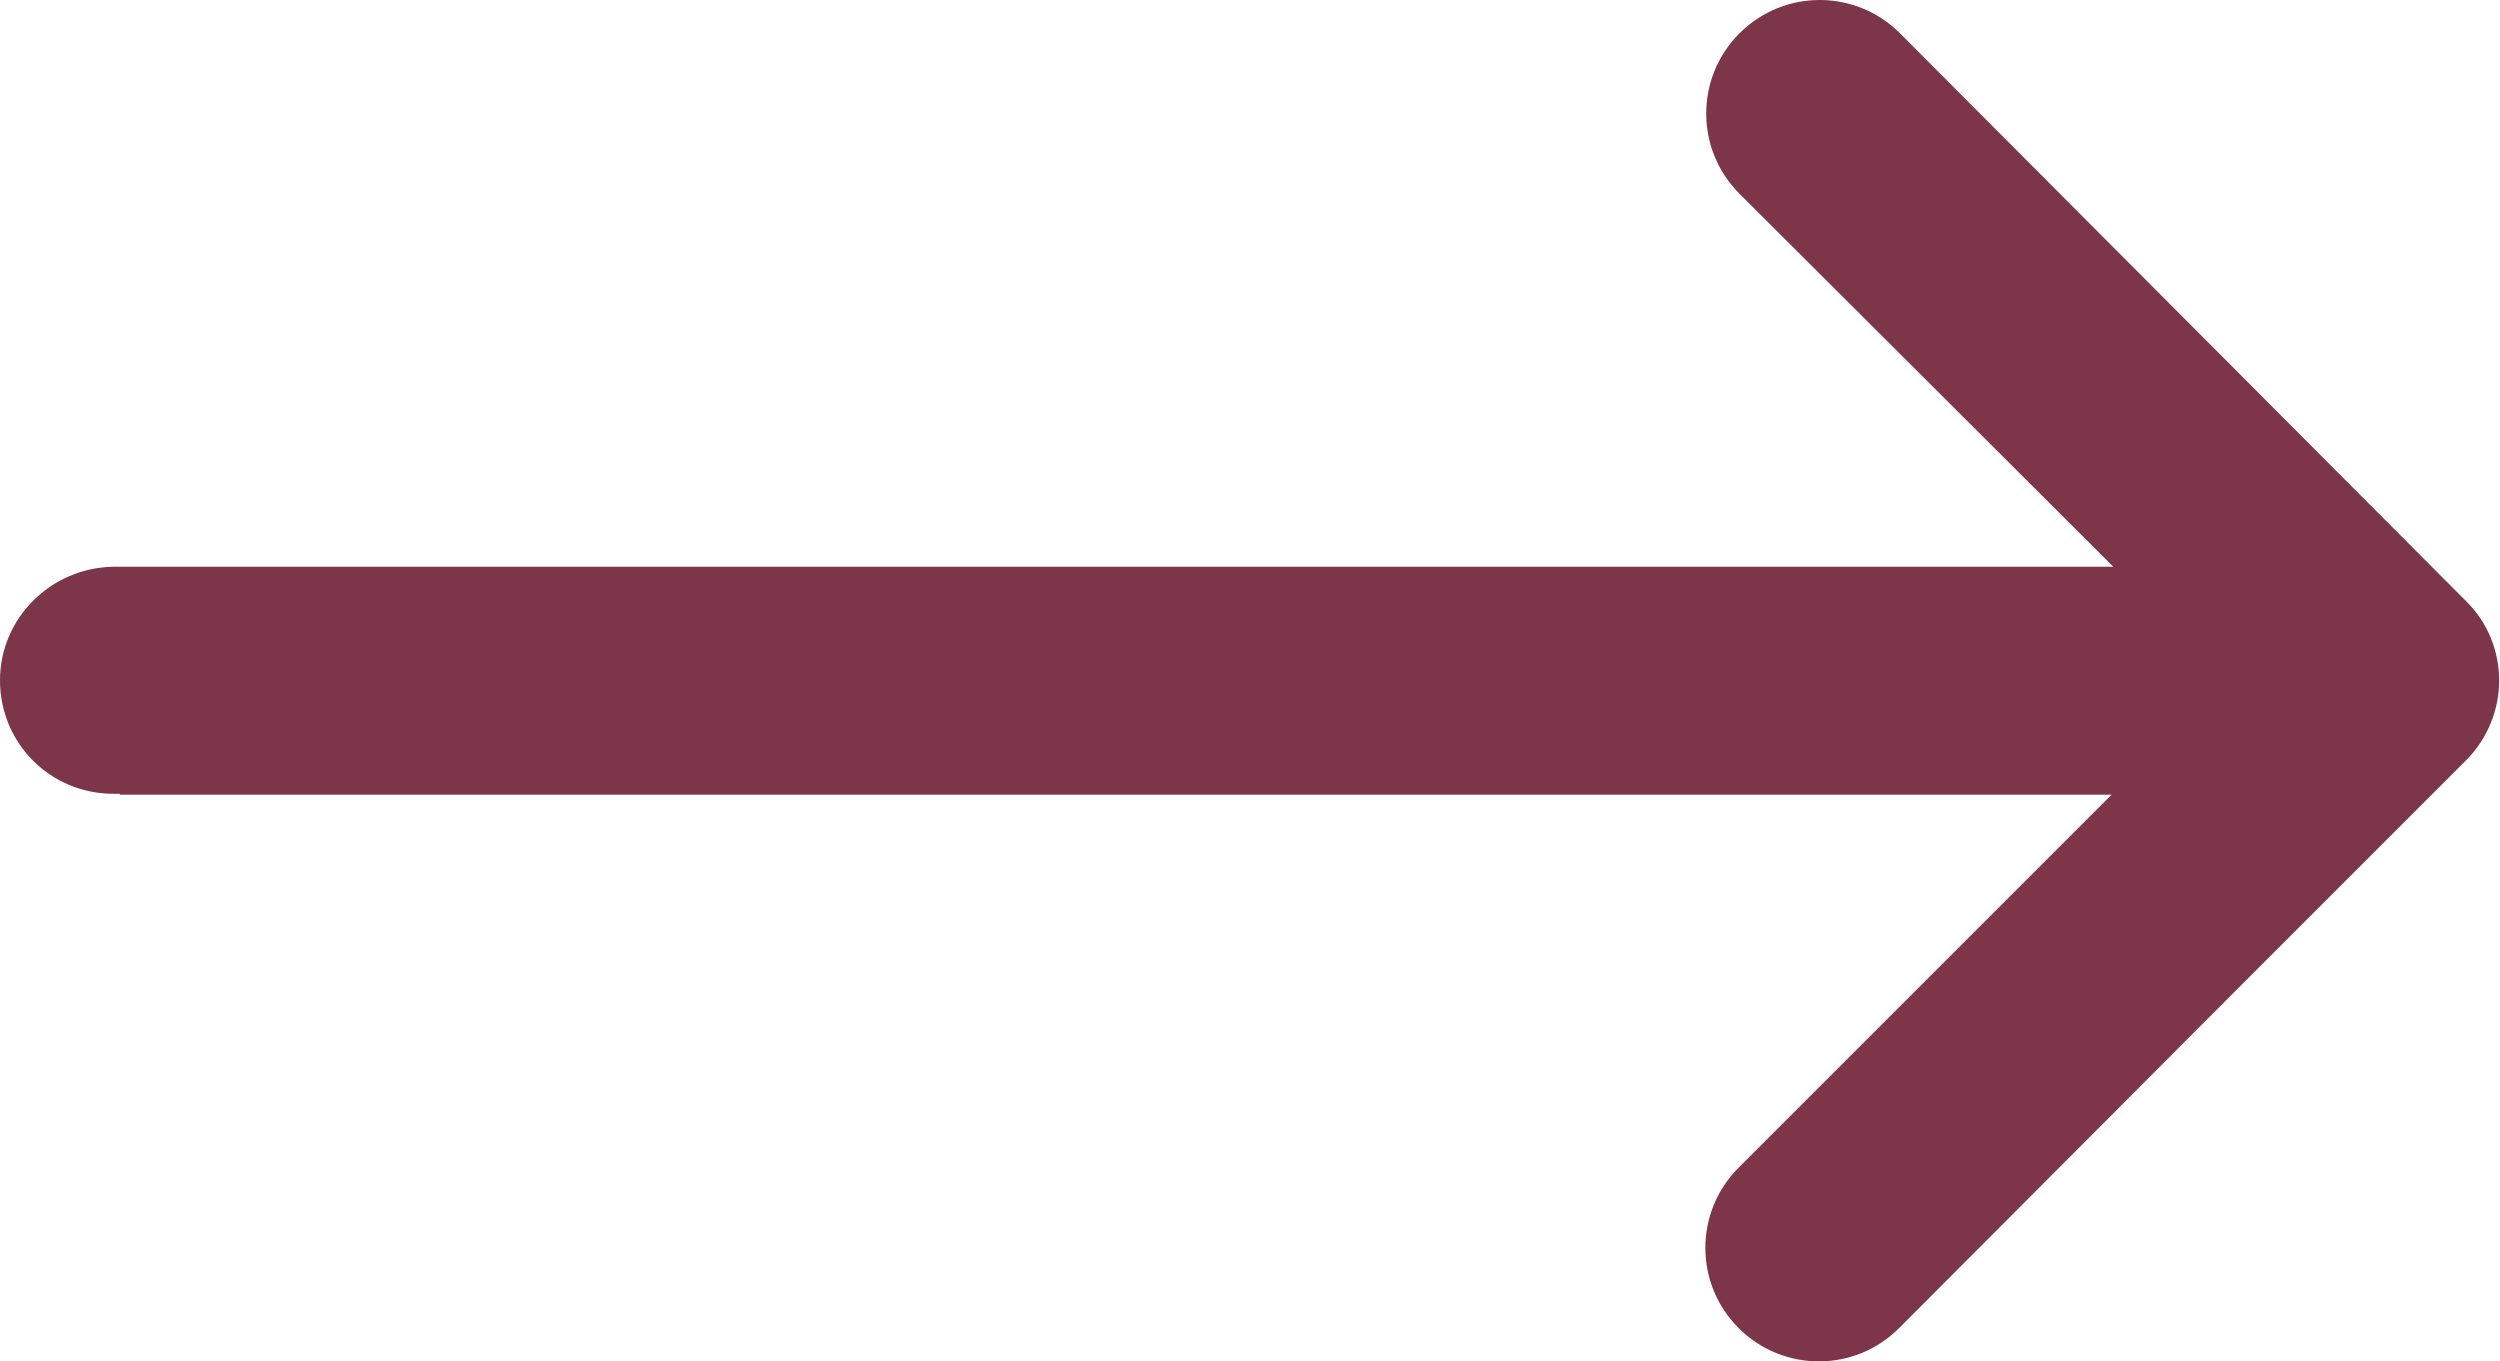 <?xml version="1.0" encoding="UTF-8"?>
<svg id="Layer_2" data-name="Layer 2" xmlns="http://www.w3.org/2000/svg" viewBox="0 0 29.29 15.95">
  <defs>
    <style>
      .cls-1 {
        fill: #7c3549;
        stroke-width: 0px;
      }
    </style>
  </defs>
  <g id="Layer_1-2" data-name="Layer 1">
    <path id="path9413" class="cls-1" d="M1.4,9.31h23.34l-4.37,4.37c-.52.52-.52,1.36,0,1.88.52.52,1.36.52,1.88,0l3.98-3.99,2.66-2.66c.52-.52.52-1.36,0-1.87L22.26.39c-.52-.52-1.36-.52-1.88,0-.52.52-.52,1.36,0,1.88l4.38,4.37H1.33C.6,6.65,0,7.24,0,7.97c0,.74.59,1.33,1.33,1.33.03,0,.05,0,.08,0h0Z"/>
  </g>
</svg>